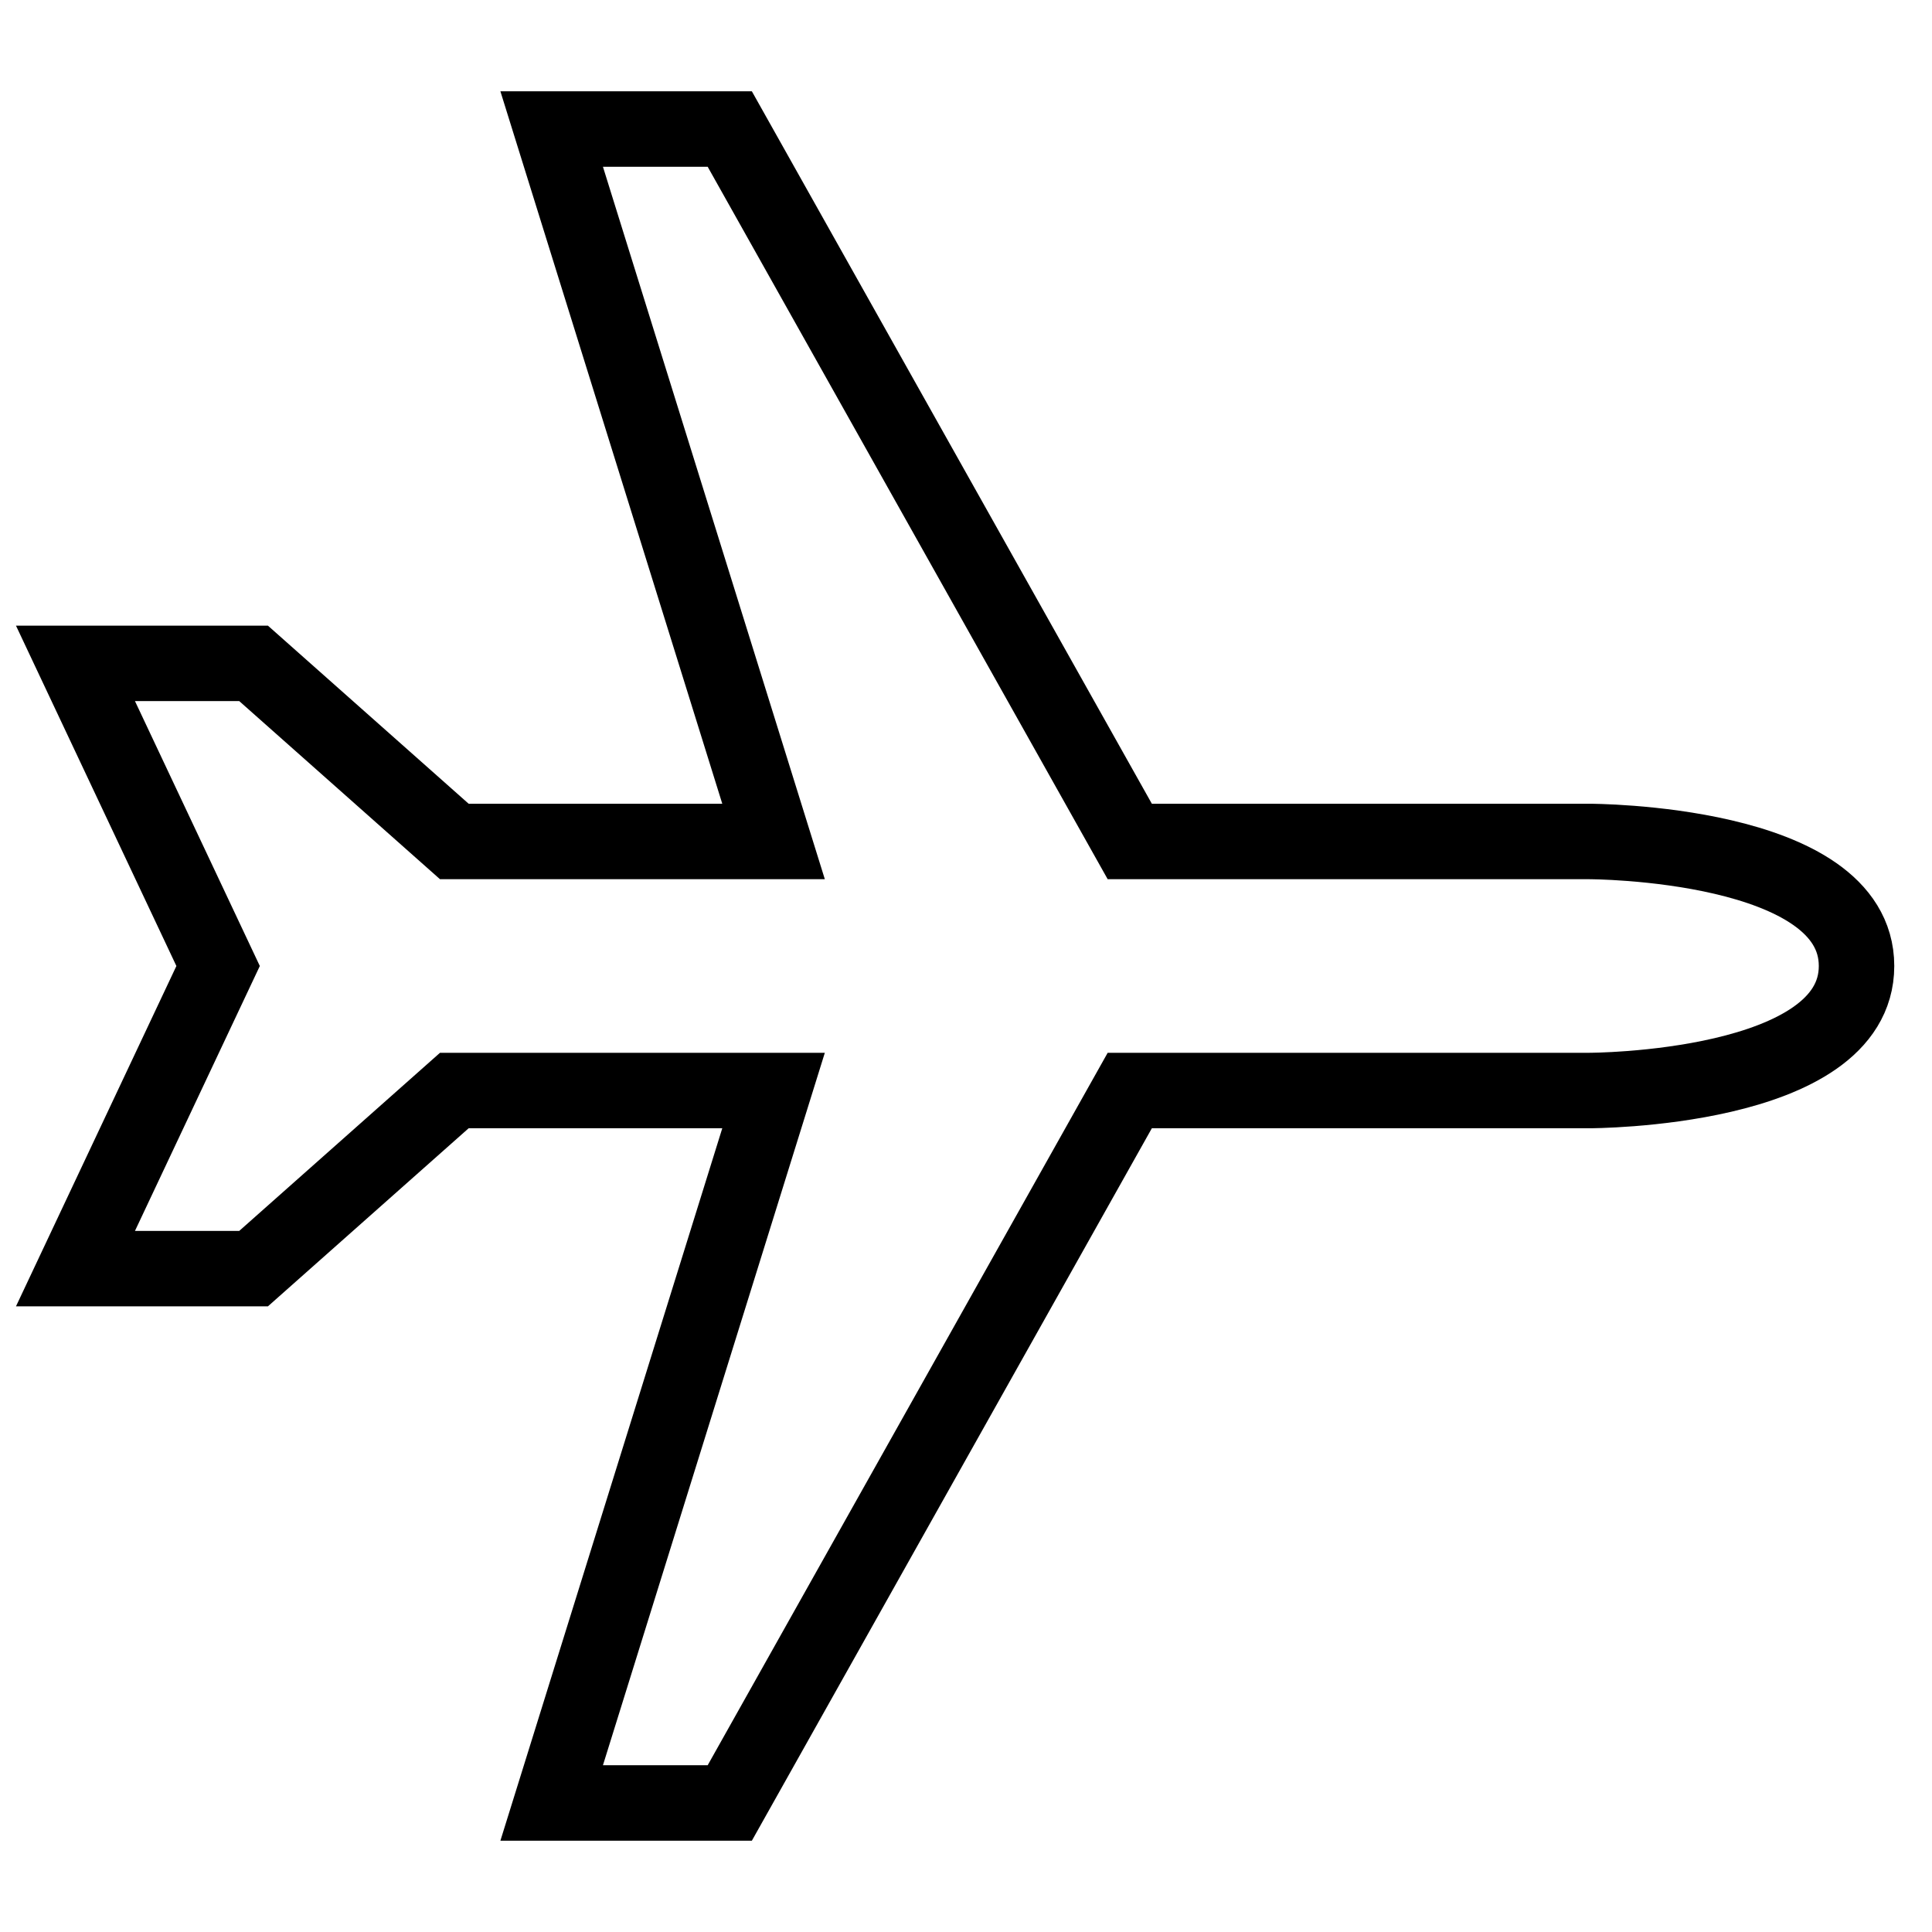<?xml version="1.0" encoding="utf-8"?>
<!-- Svg Vector Icons : http://www.onlinewebfonts.com/icon -->
<!DOCTYPE svg PUBLIC "-//W3C//DTD SVG 1.1//EN" "http://www.w3.org/Graphics/SVG/1.1/DTD/svg11.dtd">
<svg version="1.1" xmlns="http://www.w3.org/2000/svg" xmlns:xlink="http://www.w3.org/1999/xlink" x="0px" y="0px" viewBox="0 0 256 256" enable-background="new 0 0 256 256" xml:space="preserve">
<g><g><path stroke-width="10" fill-opacity="0" stroke="#000000"  d="M73.1,238.9h23.6l53-94.4h60.9c0,0,35.4,0,35.4-16.5c0-16.5-35.4-16.5-35.4-16.5h-60.9l-53-94.4H73.1l29.4,94.4H60.2L33.6,87.9H10L28.9,128L10,168.1h23.6l26.6-23.6h42.3L73.1,238.9L73.1,238.9z"/></g></g>
</svg>